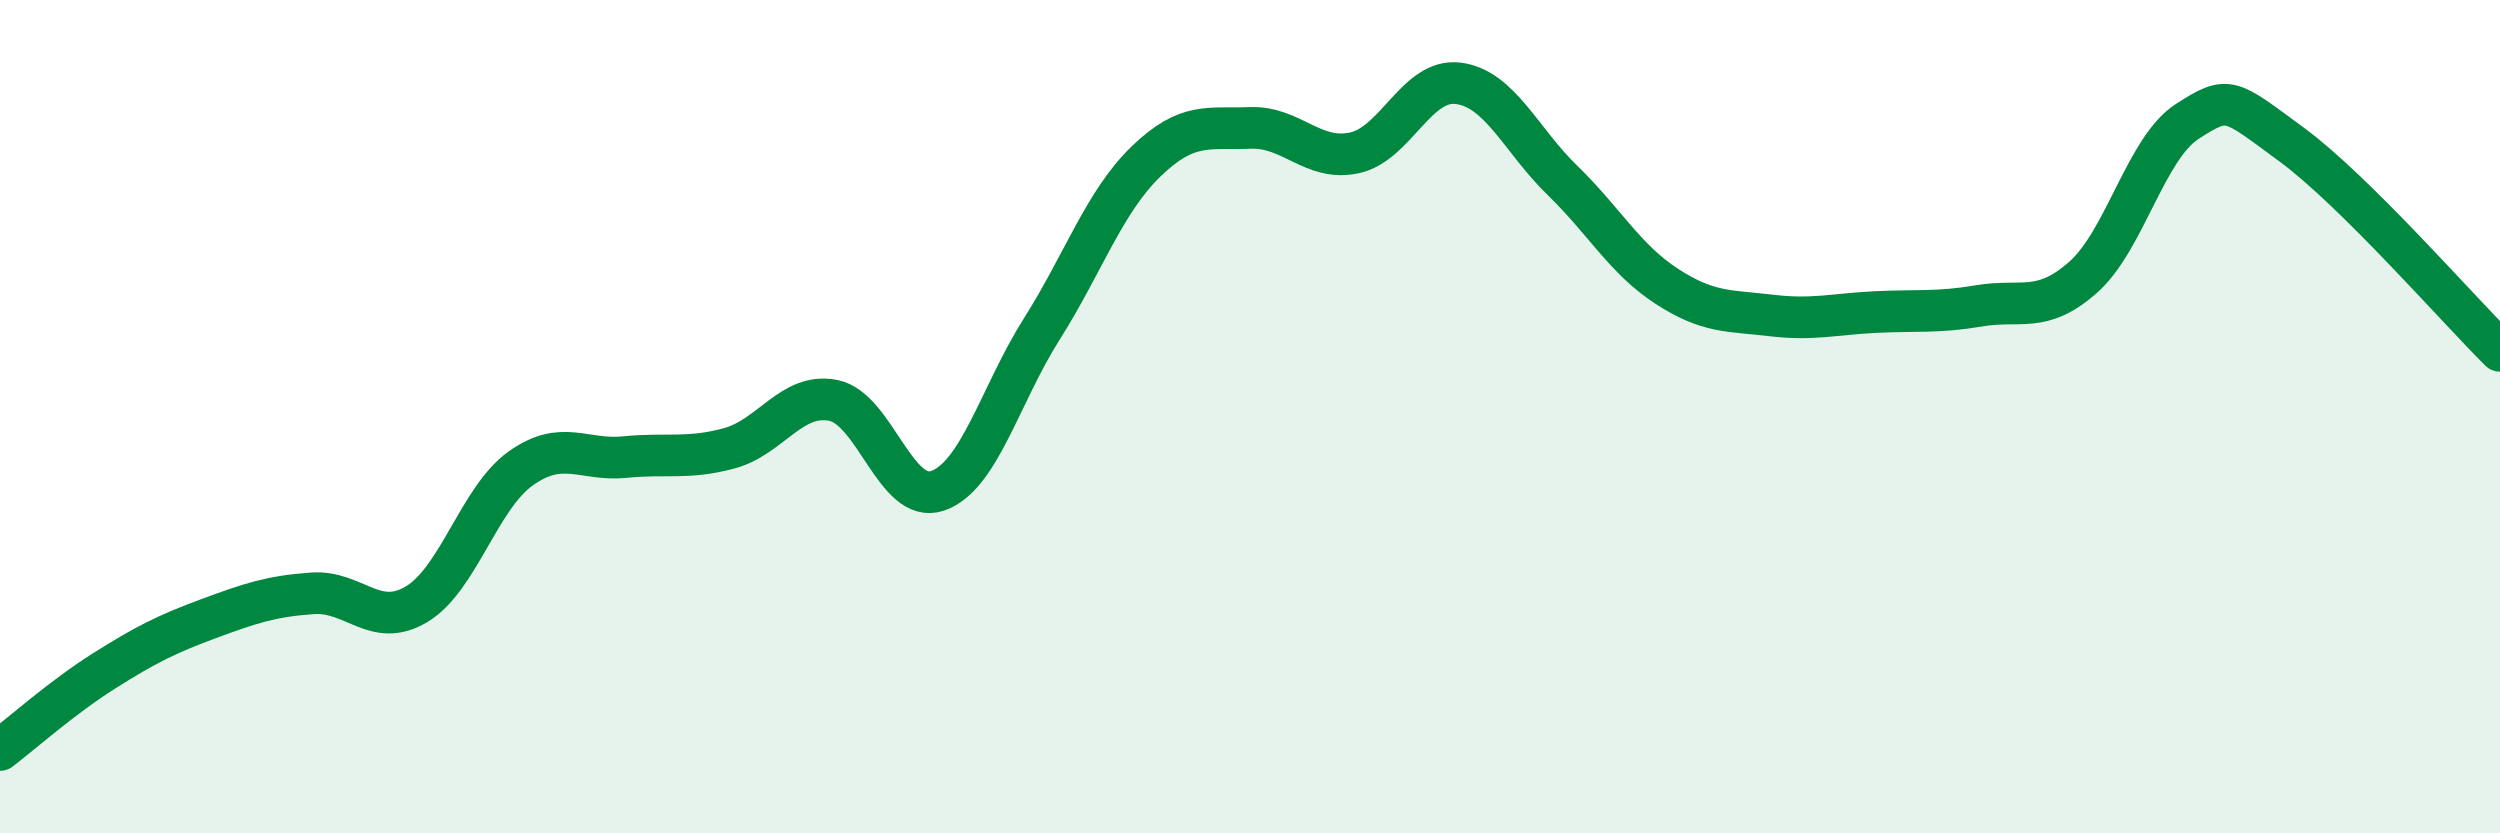 
    <svg width="60" height="20" viewBox="0 0 60 20" xmlns="http://www.w3.org/2000/svg">
      <path
        d="M 0,18 C 0.5,17.62 1.5,16.73 2.5,16.1 C 3.5,15.47 4,15.22 5,14.85 C 6,14.48 6.5,14.31 7.5,14.24 C 8.5,14.17 9,15.1 10,14.5 C 11,13.9 11.5,11.95 12.5,11.24 C 13.5,10.53 14,11.07 15,10.97 C 16,10.87 16.5,11.03 17.5,10.76 C 18.5,10.49 19,9.41 20,9.61 C 21,9.81 21.5,12.12 22.5,11.78 C 23.5,11.44 24,9.48 25,7.9 C 26,6.32 26.5,4.85 27.5,3.88 C 28.5,2.91 29,3.11 30,3.07 C 31,3.03 31.5,3.88 32.5,3.67 C 33.5,3.46 34,1.87 35,2 C 36,2.13 36.5,3.36 37.5,4.33 C 38.5,5.3 39,6.22 40,6.87 C 41,7.52 41.5,7.45 42.5,7.57 C 43.5,7.69 44,7.54 45,7.49 C 46,7.44 46.5,7.51 47.5,7.34 C 48.5,7.17 49,7.54 50,6.65 C 51,5.76 51.5,3.55 52.5,2.91 C 53.5,2.27 53.5,2.37 55,3.47 C 56.5,4.57 59,7.43 60,8.42L60 20L0 20Z"
        fill="#008740"
        opacity="0.1"
        stroke-linecap="round"
        stroke-linejoin="round"
      />
      <path
        d="M 0,18 C 0.5,17.62 1.5,16.73 2.5,16.1 C 3.5,15.47 4,15.22 5,14.85 C 6,14.48 6.5,14.31 7.5,14.24 C 8.5,14.17 9,15.1 10,14.5 C 11,13.9 11.5,11.95 12.5,11.24 C 13.5,10.53 14,11.07 15,10.97 C 16,10.87 16.5,11.03 17.5,10.76 C 18.5,10.49 19,9.41 20,9.61 C 21,9.81 21.5,12.12 22.5,11.78 C 23.5,11.44 24,9.48 25,7.9 C 26,6.32 26.5,4.85 27.5,3.88 C 28.5,2.91 29,3.11 30,3.07 C 31,3.03 31.5,3.88 32.5,3.67 C 33.5,3.46 34,1.87 35,2 C 36,2.13 36.5,3.36 37.5,4.33 C 38.5,5.3 39,6.22 40,6.87 C 41,7.52 41.5,7.45 42.5,7.57 C 43.5,7.69 44,7.54 45,7.49 C 46,7.44 46.5,7.51 47.5,7.34 C 48.5,7.17 49,7.54 50,6.65 C 51,5.76 51.5,3.55 52.5,2.91 C 53.5,2.27 53.5,2.37 55,3.47 C 56.5,4.57 59,7.43 60,8.42"
        stroke="#008740"
        stroke-width="1"
        fill="none"
        stroke-linecap="round"
        stroke-linejoin="round"
      />
    </svg>
  
